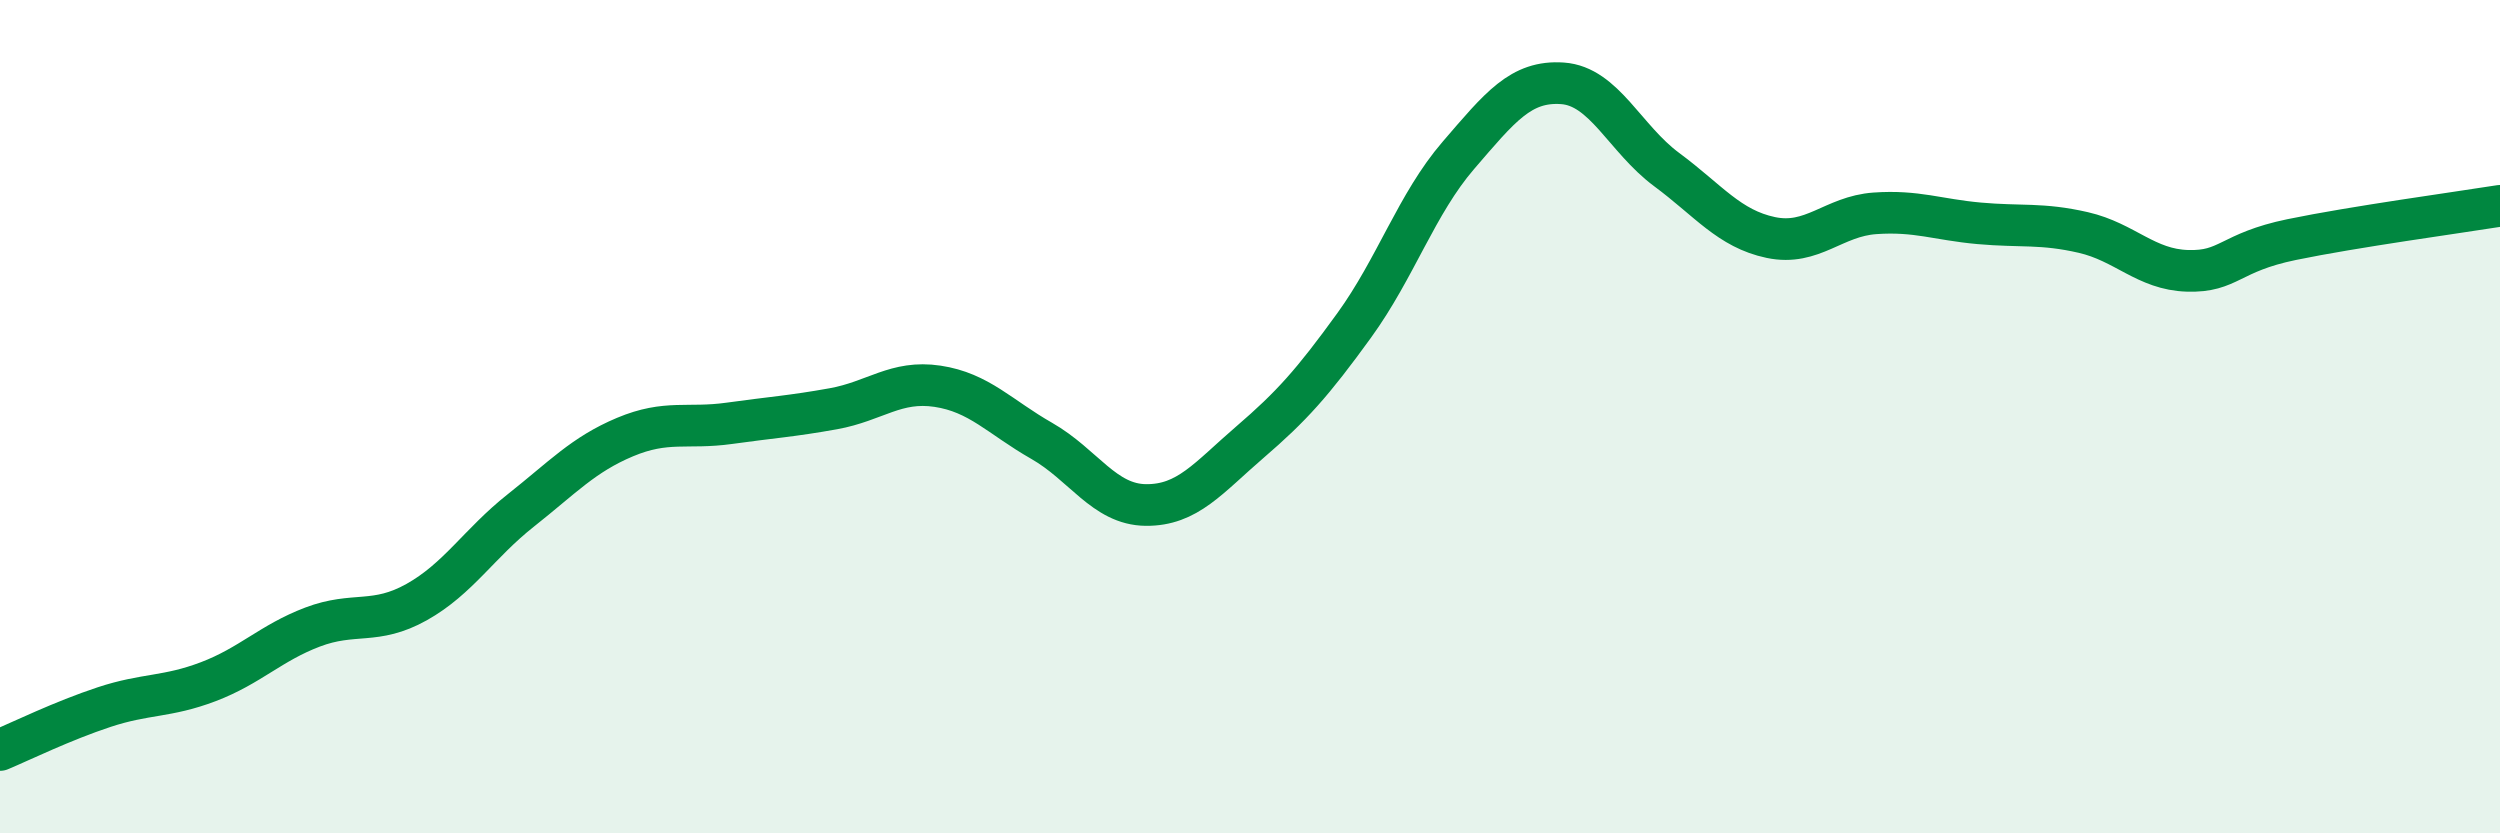 
    <svg width="60" height="20" viewBox="0 0 60 20" xmlns="http://www.w3.org/2000/svg">
      <path
        d="M 0,18 C 0.5,17.79 1.5,17.3 2.5,16.97 C 3.5,16.64 4,16.74 5,16.36 C 6,15.98 6.5,15.43 7.5,15.05 C 8.5,14.67 9,15.01 10,14.45 C 11,13.89 11.5,13.04 12.5,12.25 C 13.5,11.46 14,10.91 15,10.49 C 16,10.07 16.5,10.3 17.5,10.16 C 18.5,10.02 19,9.99 20,9.81 C 21,9.63 21.5,9.12 22.5,9.27 C 23.5,9.42 24,10.01 25,10.58 C 26,11.15 26.5,12.11 27.5,12.12 C 28.5,12.13 29,11.47 30,10.61 C 31,9.75 31.5,9.19 32.5,7.81 C 33.5,6.43 34,4.89 35,3.73 C 36,2.57 36.5,1.93 37.5,2 C 38.5,2.07 39,3.33 40,4.07 C 41,4.81 41.5,5.49 42.5,5.7 C 43.5,5.91 44,5.19 45,5.12 C 46,5.05 46.5,5.27 47.5,5.36 C 48.5,5.45 49,5.35 50,5.58 C 51,5.81 51.5,6.47 52.5,6.5 C 53.5,6.53 53.5,6.06 55,5.75 C 56.5,5.44 59,5.1 60,4.94L60 20L0 20Z"
        fill="#008740"
        opacity="0.1"
        stroke-linecap="round"
        stroke-linejoin="round"
      />
      <path
        d="M 0,18 C 0.5,17.79 1.5,17.3 2.5,16.97 C 3.5,16.64 4,16.74 5,16.36 C 6,15.98 6.5,15.43 7.5,15.05 C 8.5,14.67 9,15.01 10,14.45 C 11,13.89 11.5,13.04 12.5,12.25 C 13.5,11.46 14,10.91 15,10.49 C 16,10.07 16.5,10.3 17.5,10.16 C 18.5,10.02 19,9.99 20,9.81 C 21,9.63 21.5,9.12 22.5,9.27 C 23.5,9.42 24,10.01 25,10.58 C 26,11.15 26.5,12.11 27.5,12.12 C 28.5,12.13 29,11.47 30,10.61 C 31,9.75 31.5,9.19 32.5,7.81 C 33.5,6.43 34,4.89 35,3.73 C 36,2.57 36.5,1.93 37.5,2 C 38.5,2.07 39,3.33 40,4.07 C 41,4.81 41.5,5.49 42.5,5.7 C 43.5,5.91 44,5.19 45,5.12 C 46,5.05 46.5,5.27 47.5,5.36 C 48.5,5.45 49,5.35 50,5.58 C 51,5.81 51.5,6.47 52.5,6.5 C 53.5,6.53 53.5,6.06 55,5.75 C 56.5,5.44 59,5.1 60,4.94"
        stroke="#008740"
        stroke-width="1"
        fill="none"
        stroke-linecap="round"
        stroke-linejoin="round"
      />
    </svg>
  